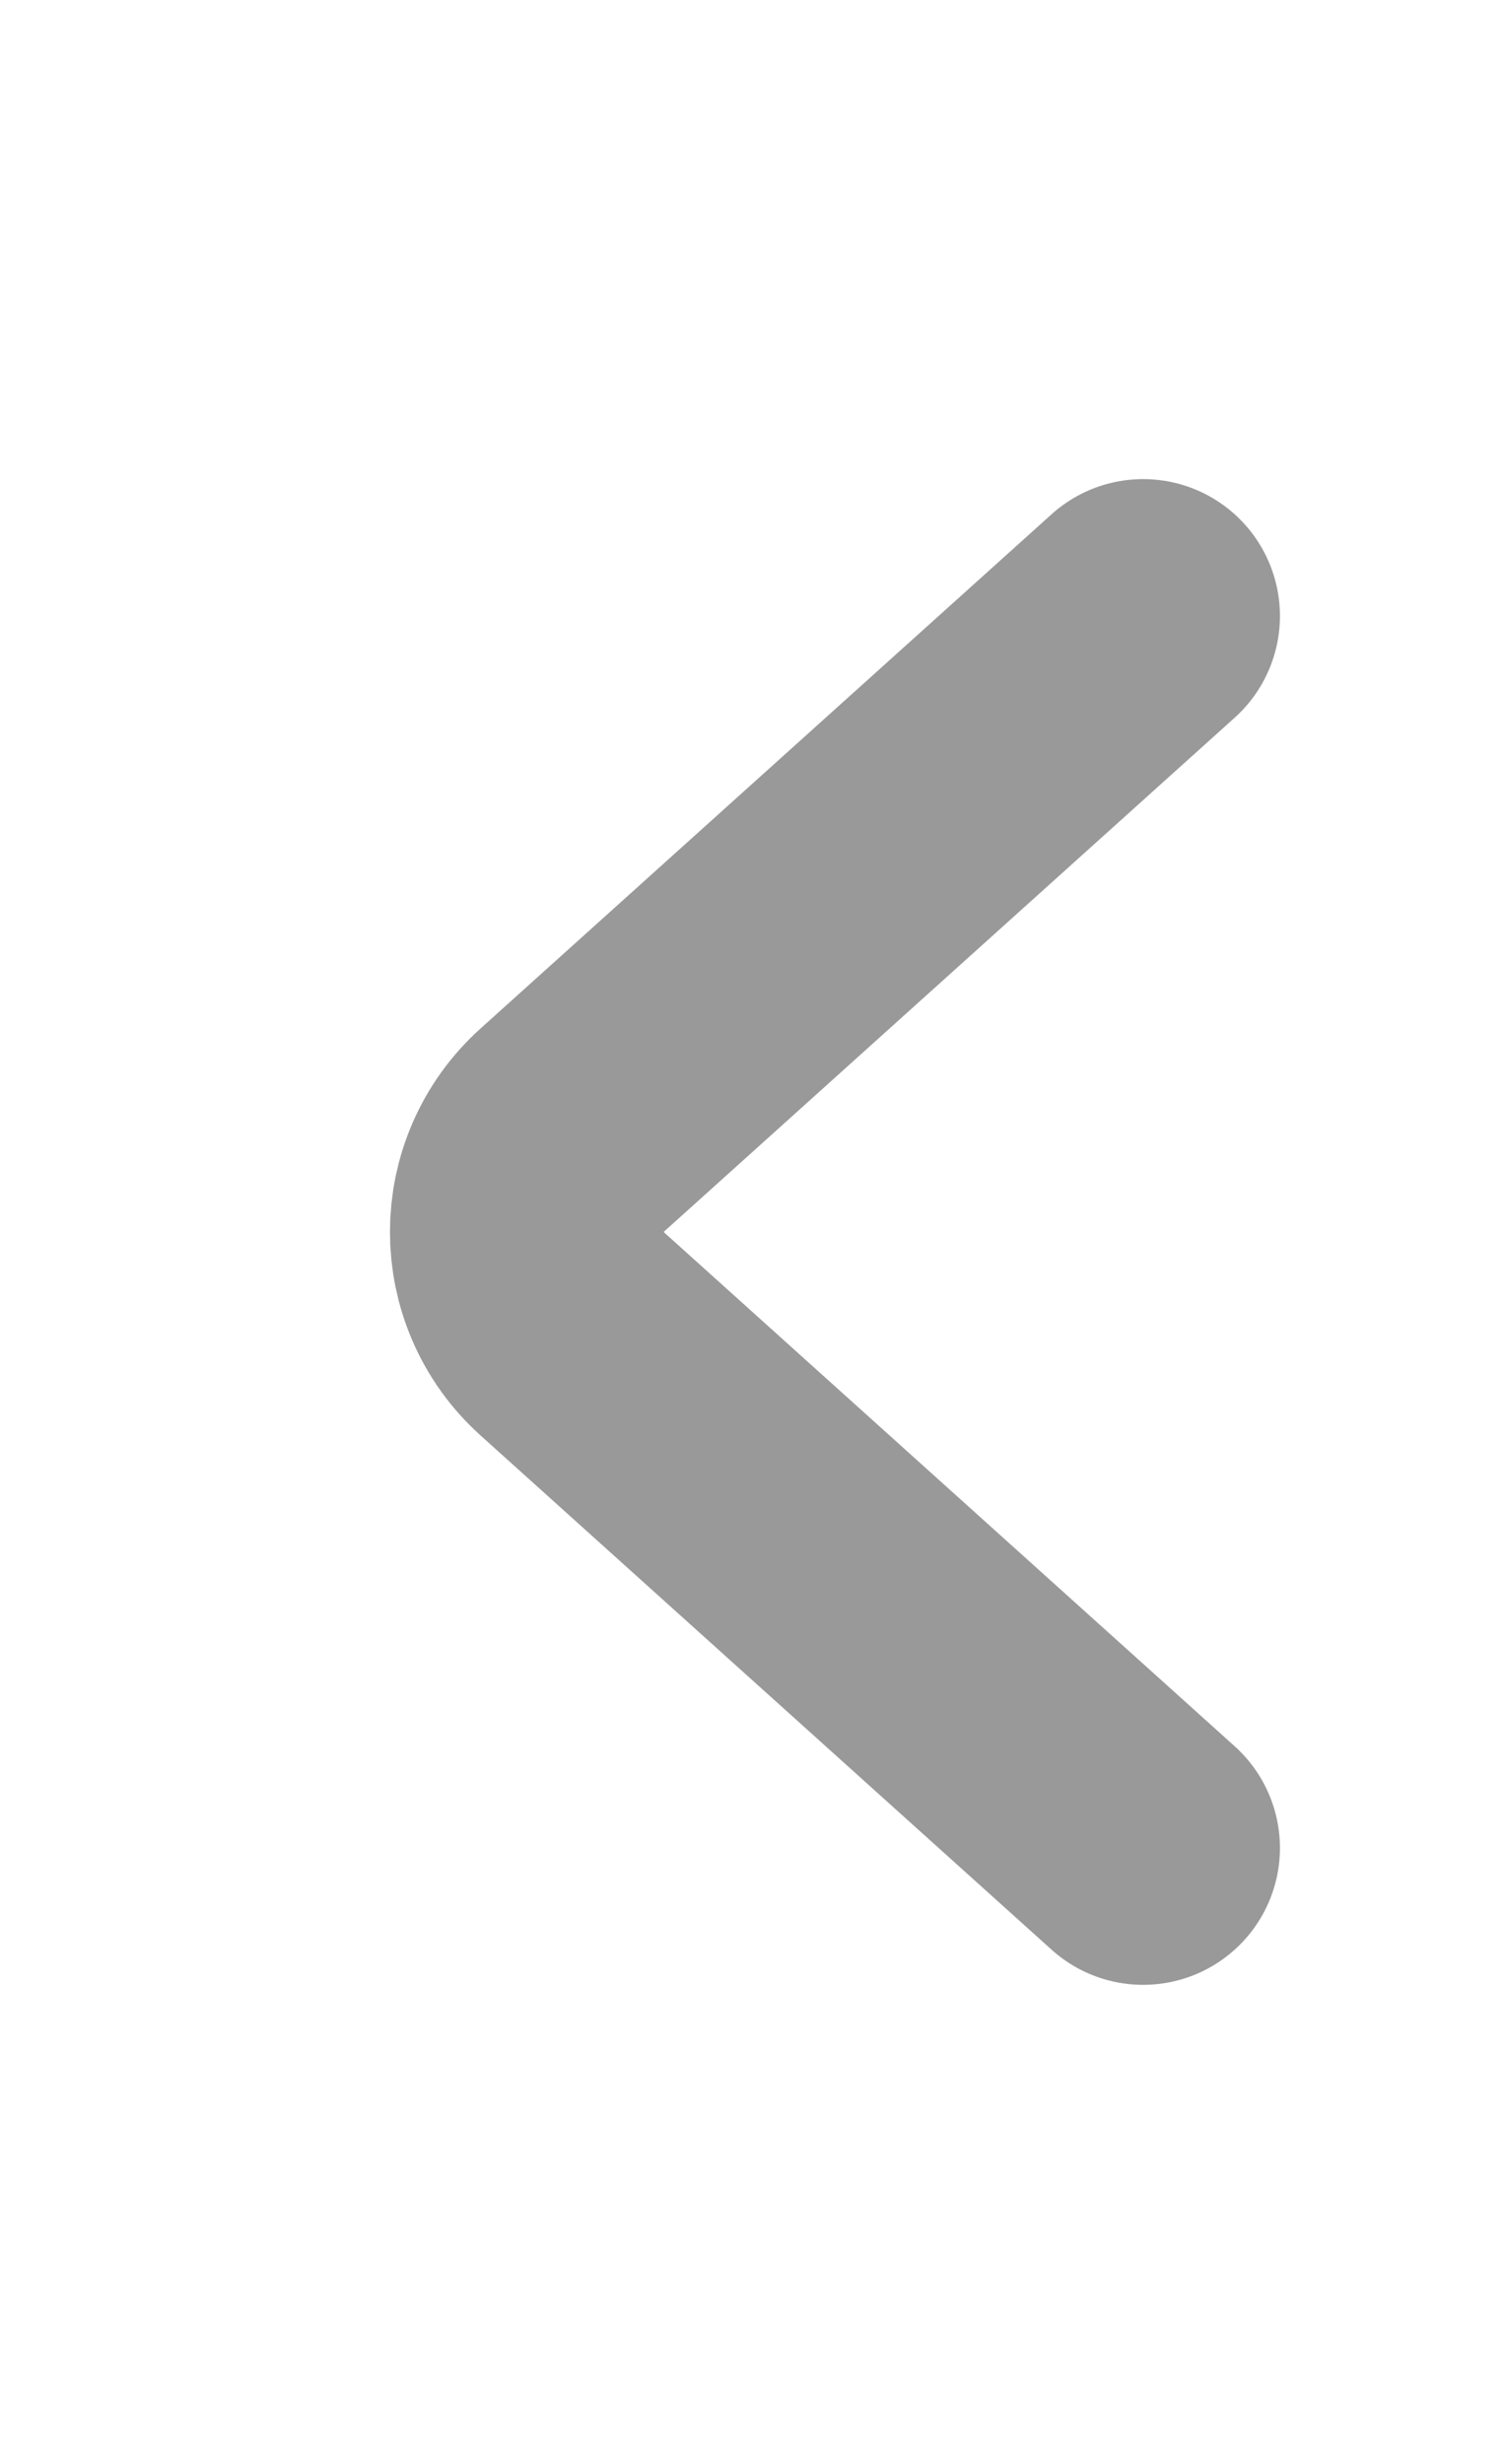 <svg width="11" height="18" viewBox="0 0 11 18" fill="none" xmlns="http://www.w3.org/2000/svg">
<path d="M8.355 4.5L4.181 8.257C3.74 8.654 3.74 9.346 4.181 9.743L8.355 13.5" stroke="#999999" stroke-width="2" stroke-linecap="round"/>
</svg>
